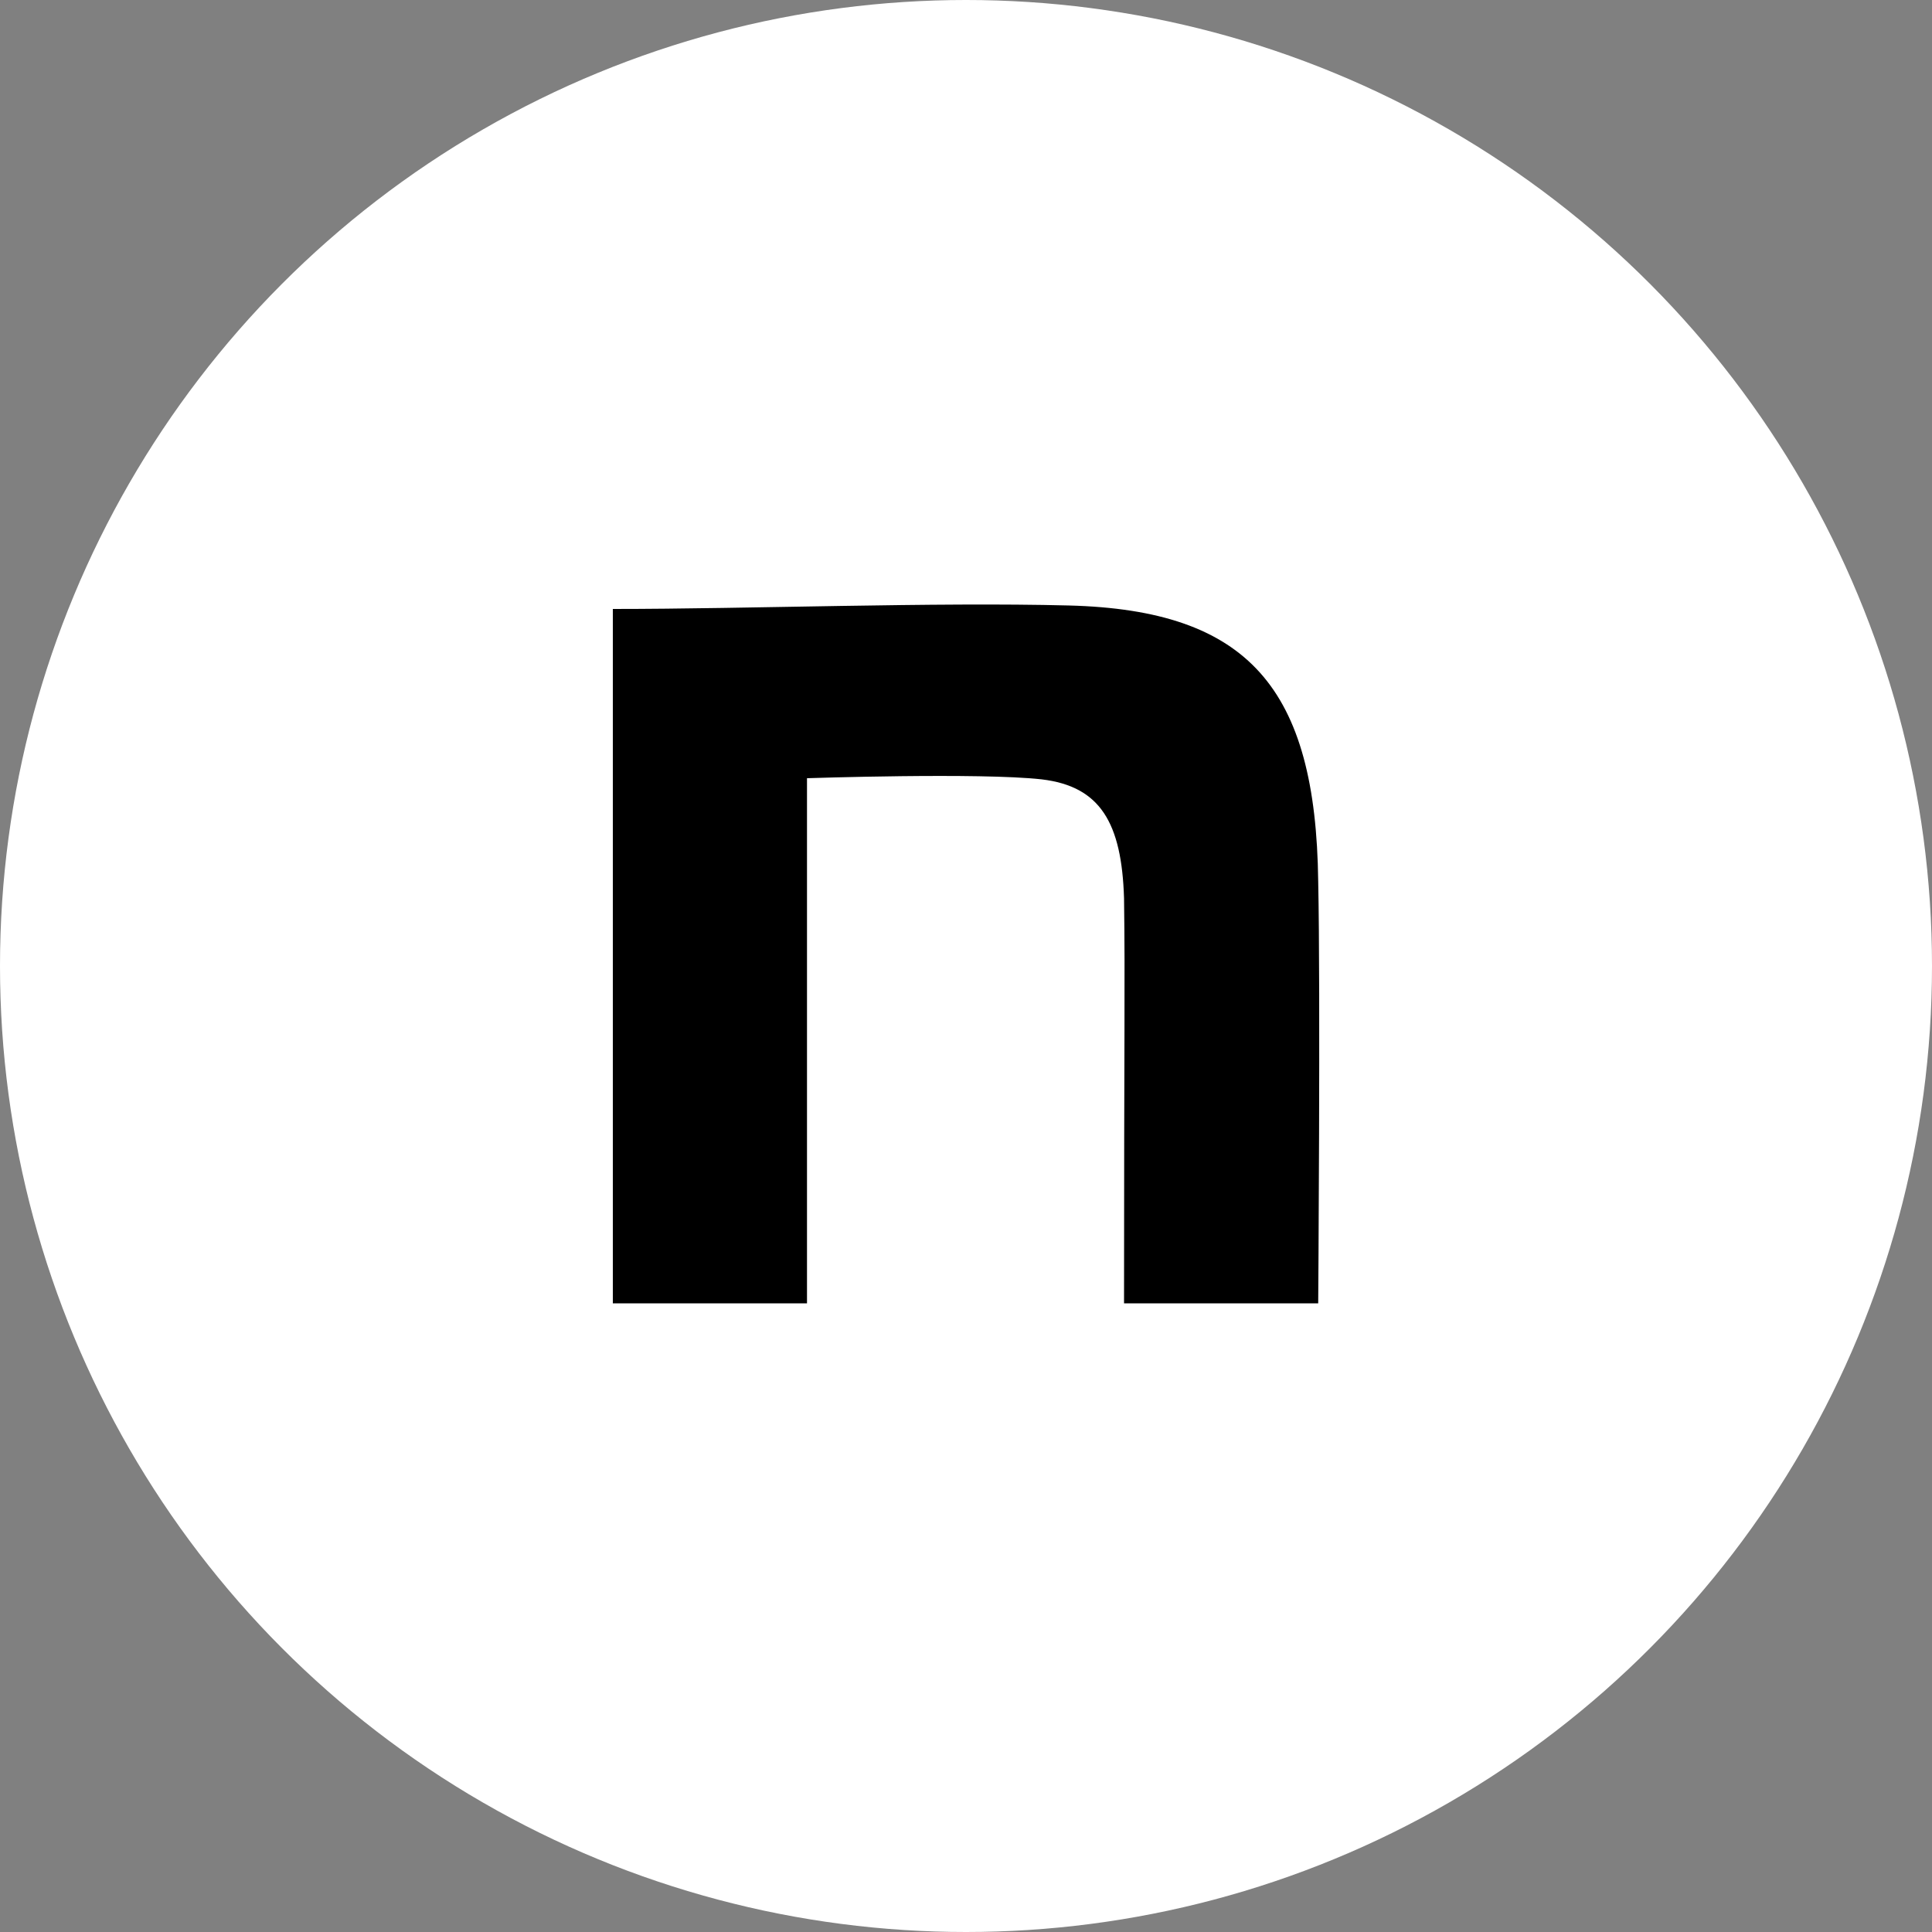 <?xml version="1.0" encoding="UTF-8"?>
<svg xmlns="http://www.w3.org/2000/svg" version="1.1" viewBox="0 0 100 100">
  <rect x="0" y="0" width="100" height="100" fill="#808080" stroke="none"/>
  <defs>
    <style>
      .cls-1 {
        fill: #fff;
      }
    </style>
  </defs>
  <!-- Generator: Adobe Illustrator 28.6.0, SVG Export Plug-In . SVG Version: 1.2.0 Build 709)  -->
  <g>
    <g id="_レイヤー_1" data-name="レイヤー_1">
      <circle class="cls-1" cx="50" cy="50" r="50"/>
      <path d="M31.72,31.52c7.04,0,16.69-.36,23.61-.18,9.29.24,12.78,4.28,12.9,14.28.12,5.65,0,21.84,0,21.84h-10.05c0-14.16.06-16.5,0-20.96-.12-3.93-1.24-5.8-4.26-6.16-3.2-.36-12.15-.06-12.15-.06v27.18h-10.05V31.52h0Z"/>
    </g>
  </g>
</svg>